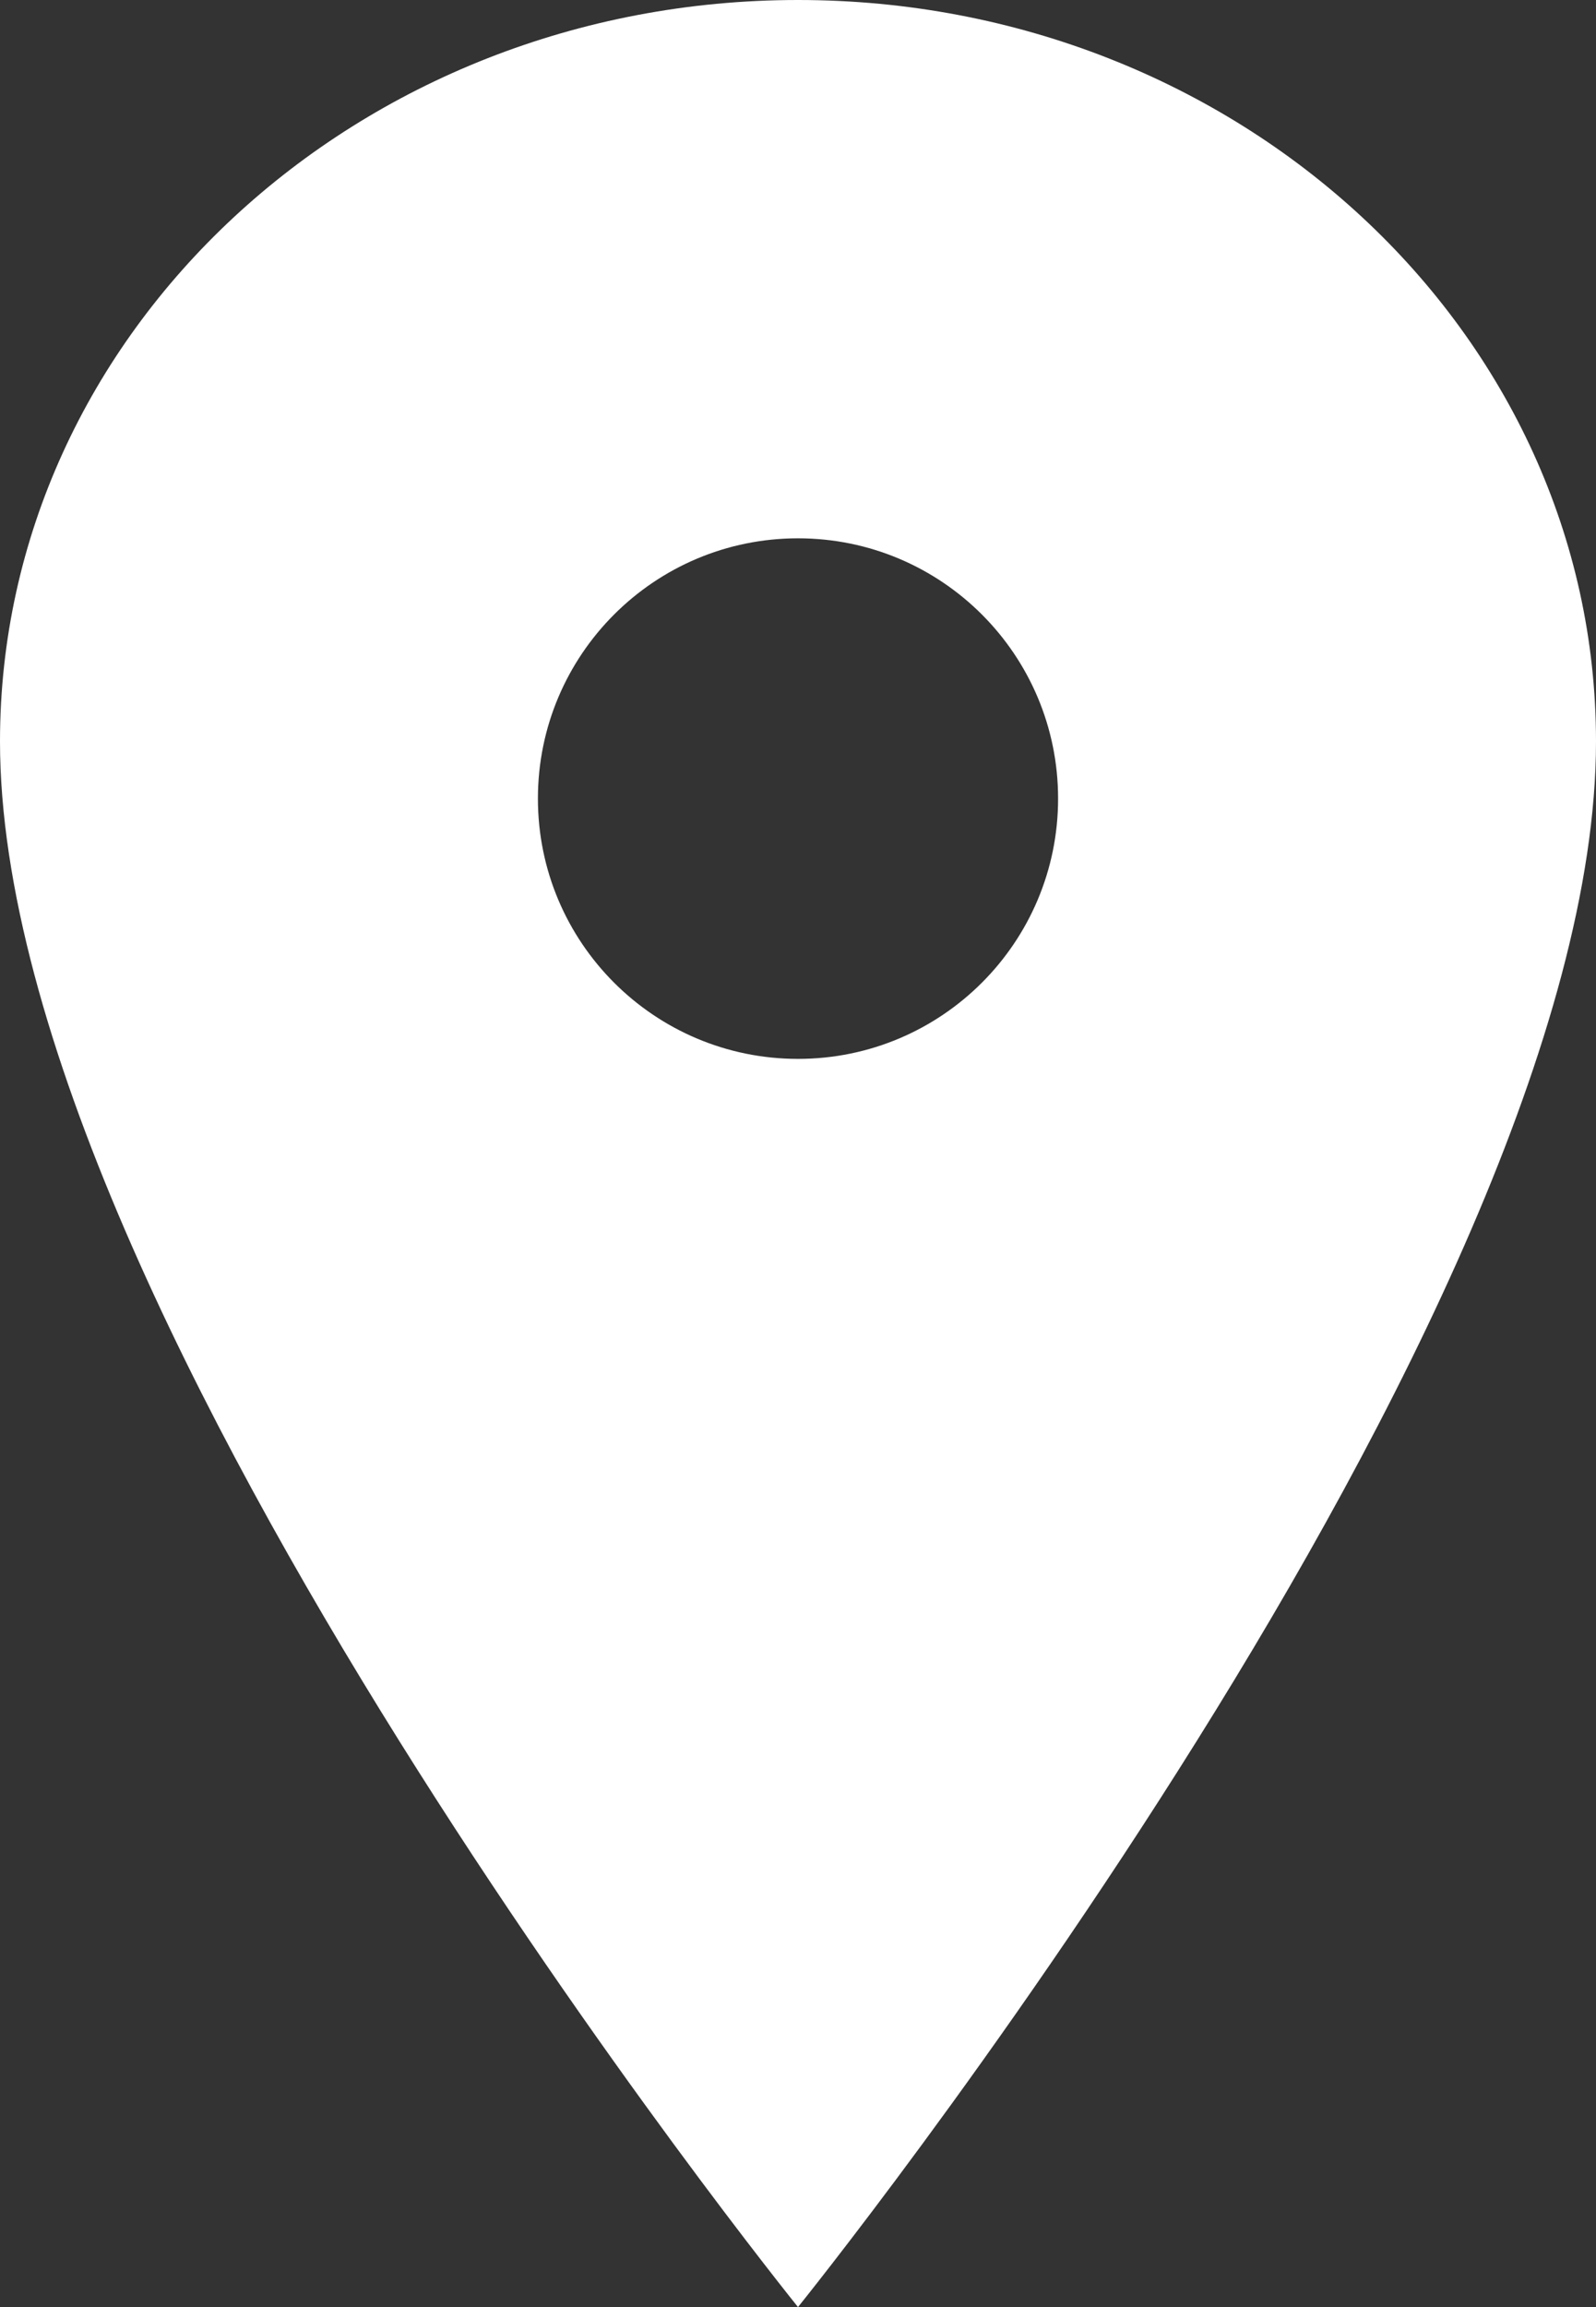 <?xml version="1.0" encoding="utf-8"?>
<!-- Generator: Adobe Illustrator 26.5.0, SVG Export Plug-In . SVG Version: 6.00 Build 0)  -->
<svg version="1.1" id="_イヤー_2" xmlns="http://www.w3.org/2000/svg" xmlns:xlink="http://www.w3.org/1999/xlink" x="0px"
	 y="0px" width="20.25px" height="29.25px" viewBox="0 0 20.25 29.25" enable-background="new 0 0 20.25 29.25"
	 xml:space="preserve">
<rect x="0" y="0" width="20.25" height="29.25" fill="#333333" stroke="none"/>
<g id="_イヤー_1-2">
	<path fill="#FFFFFF" d="M10.125,0C4.535,0,0,4.212,0,9.4c0,7.313,10.125,19.85,10.125,19.85S20.25,16.713,20.25,9.401
		C20.25,4.212,15.715,0,10.125,0z M10.125,13.425c-1.823,0-3.3-1.477-3.3-3.3s1.477-3.3,3.3-3.3s3.3,1.477,3.3,3.3
		S11.948,13.425,10.125,13.425z"/>
</g>
</svg>
